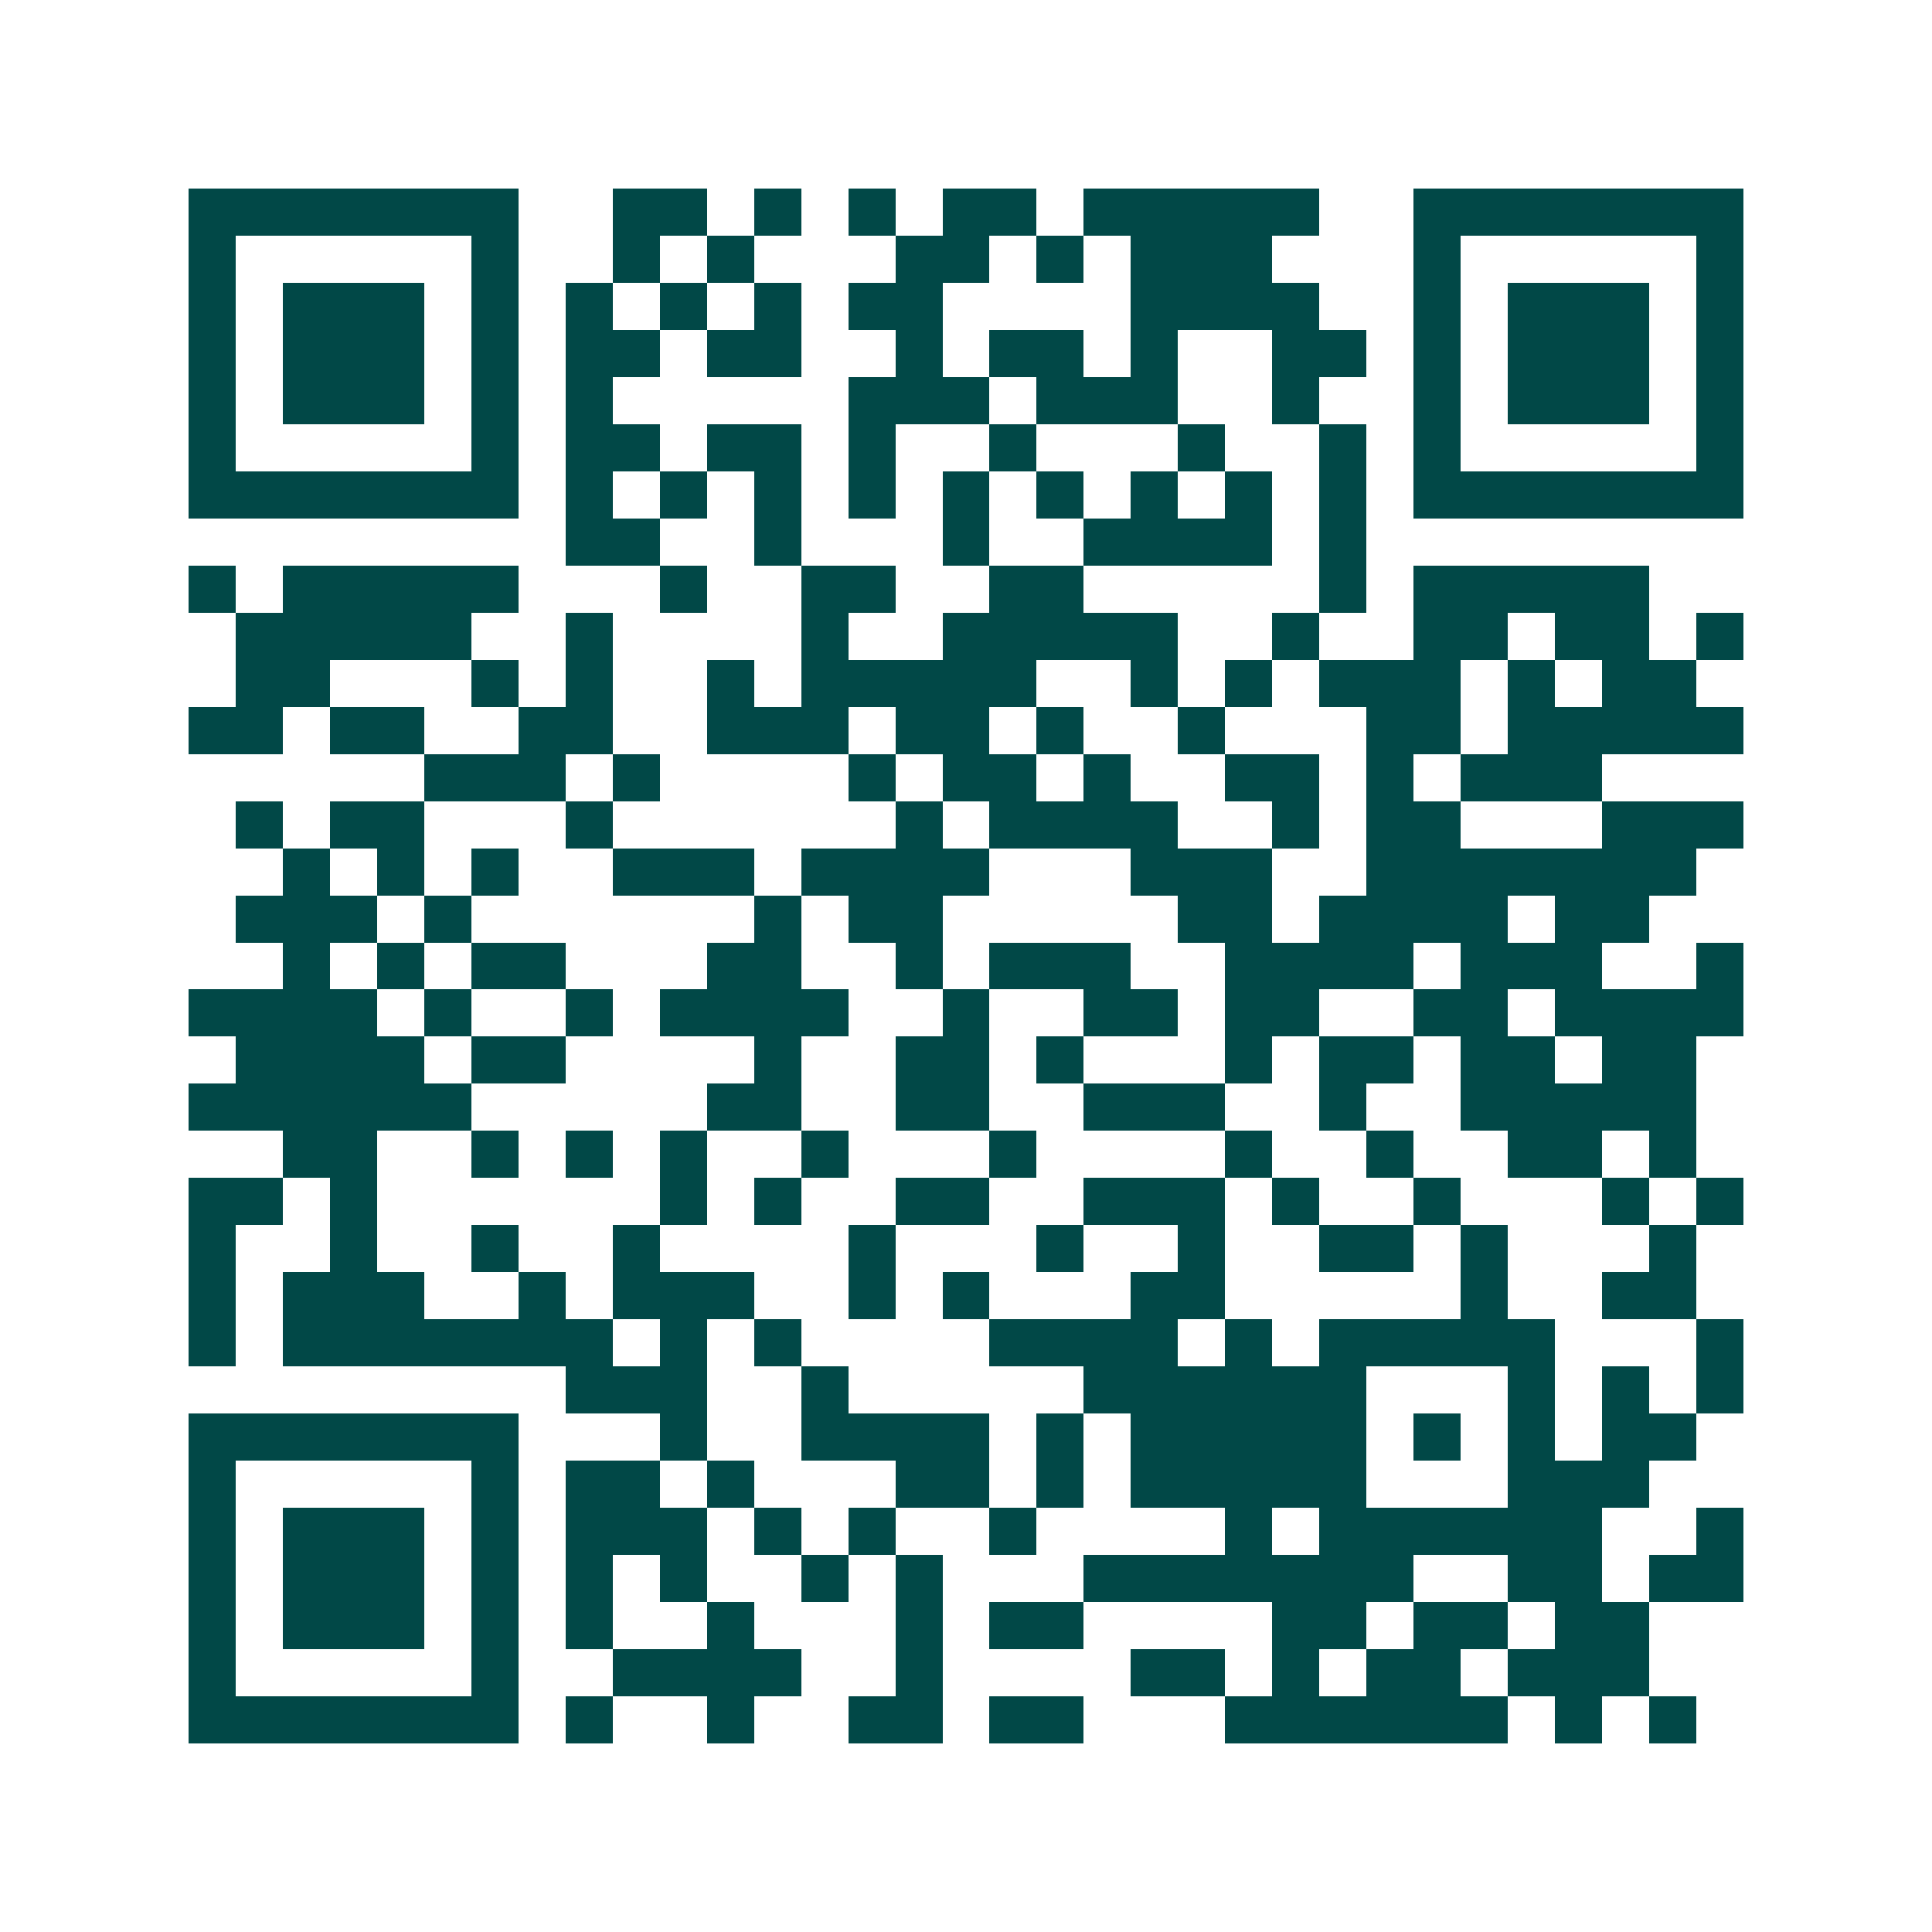 <svg xmlns="http://www.w3.org/2000/svg" width="200" height="200" viewBox="0 0 41 41" shape-rendering="crispEdges"><path fill="#ffffff" d="M0 0h41v41H0z"/><path stroke="#014847" d="M4 4.5h7m2 0h2m1 0h1m1 0h1m1 0h2m1 0h5m2 0h7M4 5.5h1m5 0h1m2 0h1m1 0h1m3 0h2m1 0h1m1 0h3m3 0h1m5 0h1M4 6.5h1m1 0h3m1 0h1m1 0h1m1 0h1m1 0h1m1 0h2m4 0h4m2 0h1m1 0h3m1 0h1M4 7.5h1m1 0h3m1 0h1m1 0h2m1 0h2m2 0h1m1 0h2m1 0h1m2 0h2m1 0h1m1 0h3m1 0h1M4 8.5h1m1 0h3m1 0h1m1 0h1m5 0h3m1 0h3m2 0h1m2 0h1m1 0h3m1 0h1M4 9.5h1m5 0h1m1 0h2m1 0h2m1 0h1m2 0h1m3 0h1m2 0h1m1 0h1m5 0h1M4 10.5h7m1 0h1m1 0h1m1 0h1m1 0h1m1 0h1m1 0h1m1 0h1m1 0h1m1 0h1m1 0h7M12 11.5h2m2 0h1m3 0h1m2 0h4m1 0h1M4 12.5h1m1 0h5m3 0h1m2 0h2m2 0h2m5 0h1m1 0h5M5 13.5h5m2 0h1m4 0h1m2 0h5m2 0h1m2 0h2m1 0h2m1 0h1M5 14.5h2m3 0h1m1 0h1m2 0h1m1 0h5m2 0h1m1 0h1m1 0h3m1 0h1m1 0h2M4 15.5h2m1 0h2m2 0h2m2 0h3m1 0h2m1 0h1m2 0h1m3 0h2m1 0h5M9 16.5h3m1 0h1m4 0h1m1 0h2m1 0h1m2 0h2m1 0h1m1 0h3M5 17.5h1m1 0h2m3 0h1m6 0h1m1 0h4m2 0h1m1 0h2m3 0h3M6 18.5h1m1 0h1m1 0h1m2 0h3m1 0h4m3 0h3m2 0h7M5 19.5h3m1 0h1m6 0h1m1 0h2m5 0h2m1 0h4m1 0h2M6 20.5h1m1 0h1m1 0h2m3 0h2m2 0h1m1 0h3m2 0h4m1 0h3m2 0h1M4 21.5h4m1 0h1m2 0h1m1 0h4m2 0h1m2 0h2m1 0h2m2 0h2m1 0h4M5 22.5h4m1 0h2m4 0h1m2 0h2m1 0h1m3 0h1m1 0h2m1 0h2m1 0h2M4 23.5h6m5 0h2m2 0h2m2 0h3m2 0h1m2 0h5M6 24.5h2m2 0h1m1 0h1m1 0h1m2 0h1m3 0h1m4 0h1m2 0h1m2 0h2m1 0h1M4 25.5h2m1 0h1m6 0h1m1 0h1m2 0h2m2 0h3m1 0h1m2 0h1m3 0h1m1 0h1M4 26.5h1m2 0h1m2 0h1m2 0h1m4 0h1m3 0h1m2 0h1m2 0h2m1 0h1m3 0h1M4 27.5h1m1 0h3m2 0h1m1 0h3m2 0h1m1 0h1m3 0h2m5 0h1m2 0h2M4 28.5h1m1 0h7m1 0h1m1 0h1m4 0h4m1 0h1m1 0h5m3 0h1M12 29.5h3m2 0h1m5 0h6m3 0h1m1 0h1m1 0h1M4 30.5h7m3 0h1m2 0h4m1 0h1m1 0h5m1 0h1m1 0h1m1 0h2M4 31.5h1m5 0h1m1 0h2m1 0h1m3 0h2m1 0h1m1 0h5m3 0h3M4 32.5h1m1 0h3m1 0h1m1 0h3m1 0h1m1 0h1m2 0h1m4 0h1m1 0h6m2 0h1M4 33.5h1m1 0h3m1 0h1m1 0h1m1 0h1m2 0h1m1 0h1m3 0h7m2 0h2m1 0h2M4 34.5h1m1 0h3m1 0h1m1 0h1m2 0h1m3 0h1m1 0h2m4 0h2m1 0h2m1 0h2M4 35.5h1m5 0h1m2 0h4m2 0h1m4 0h2m1 0h1m1 0h2m1 0h3M4 36.5h7m1 0h1m2 0h1m2 0h2m1 0h2m3 0h6m1 0h1m1 0h1"/></svg>
